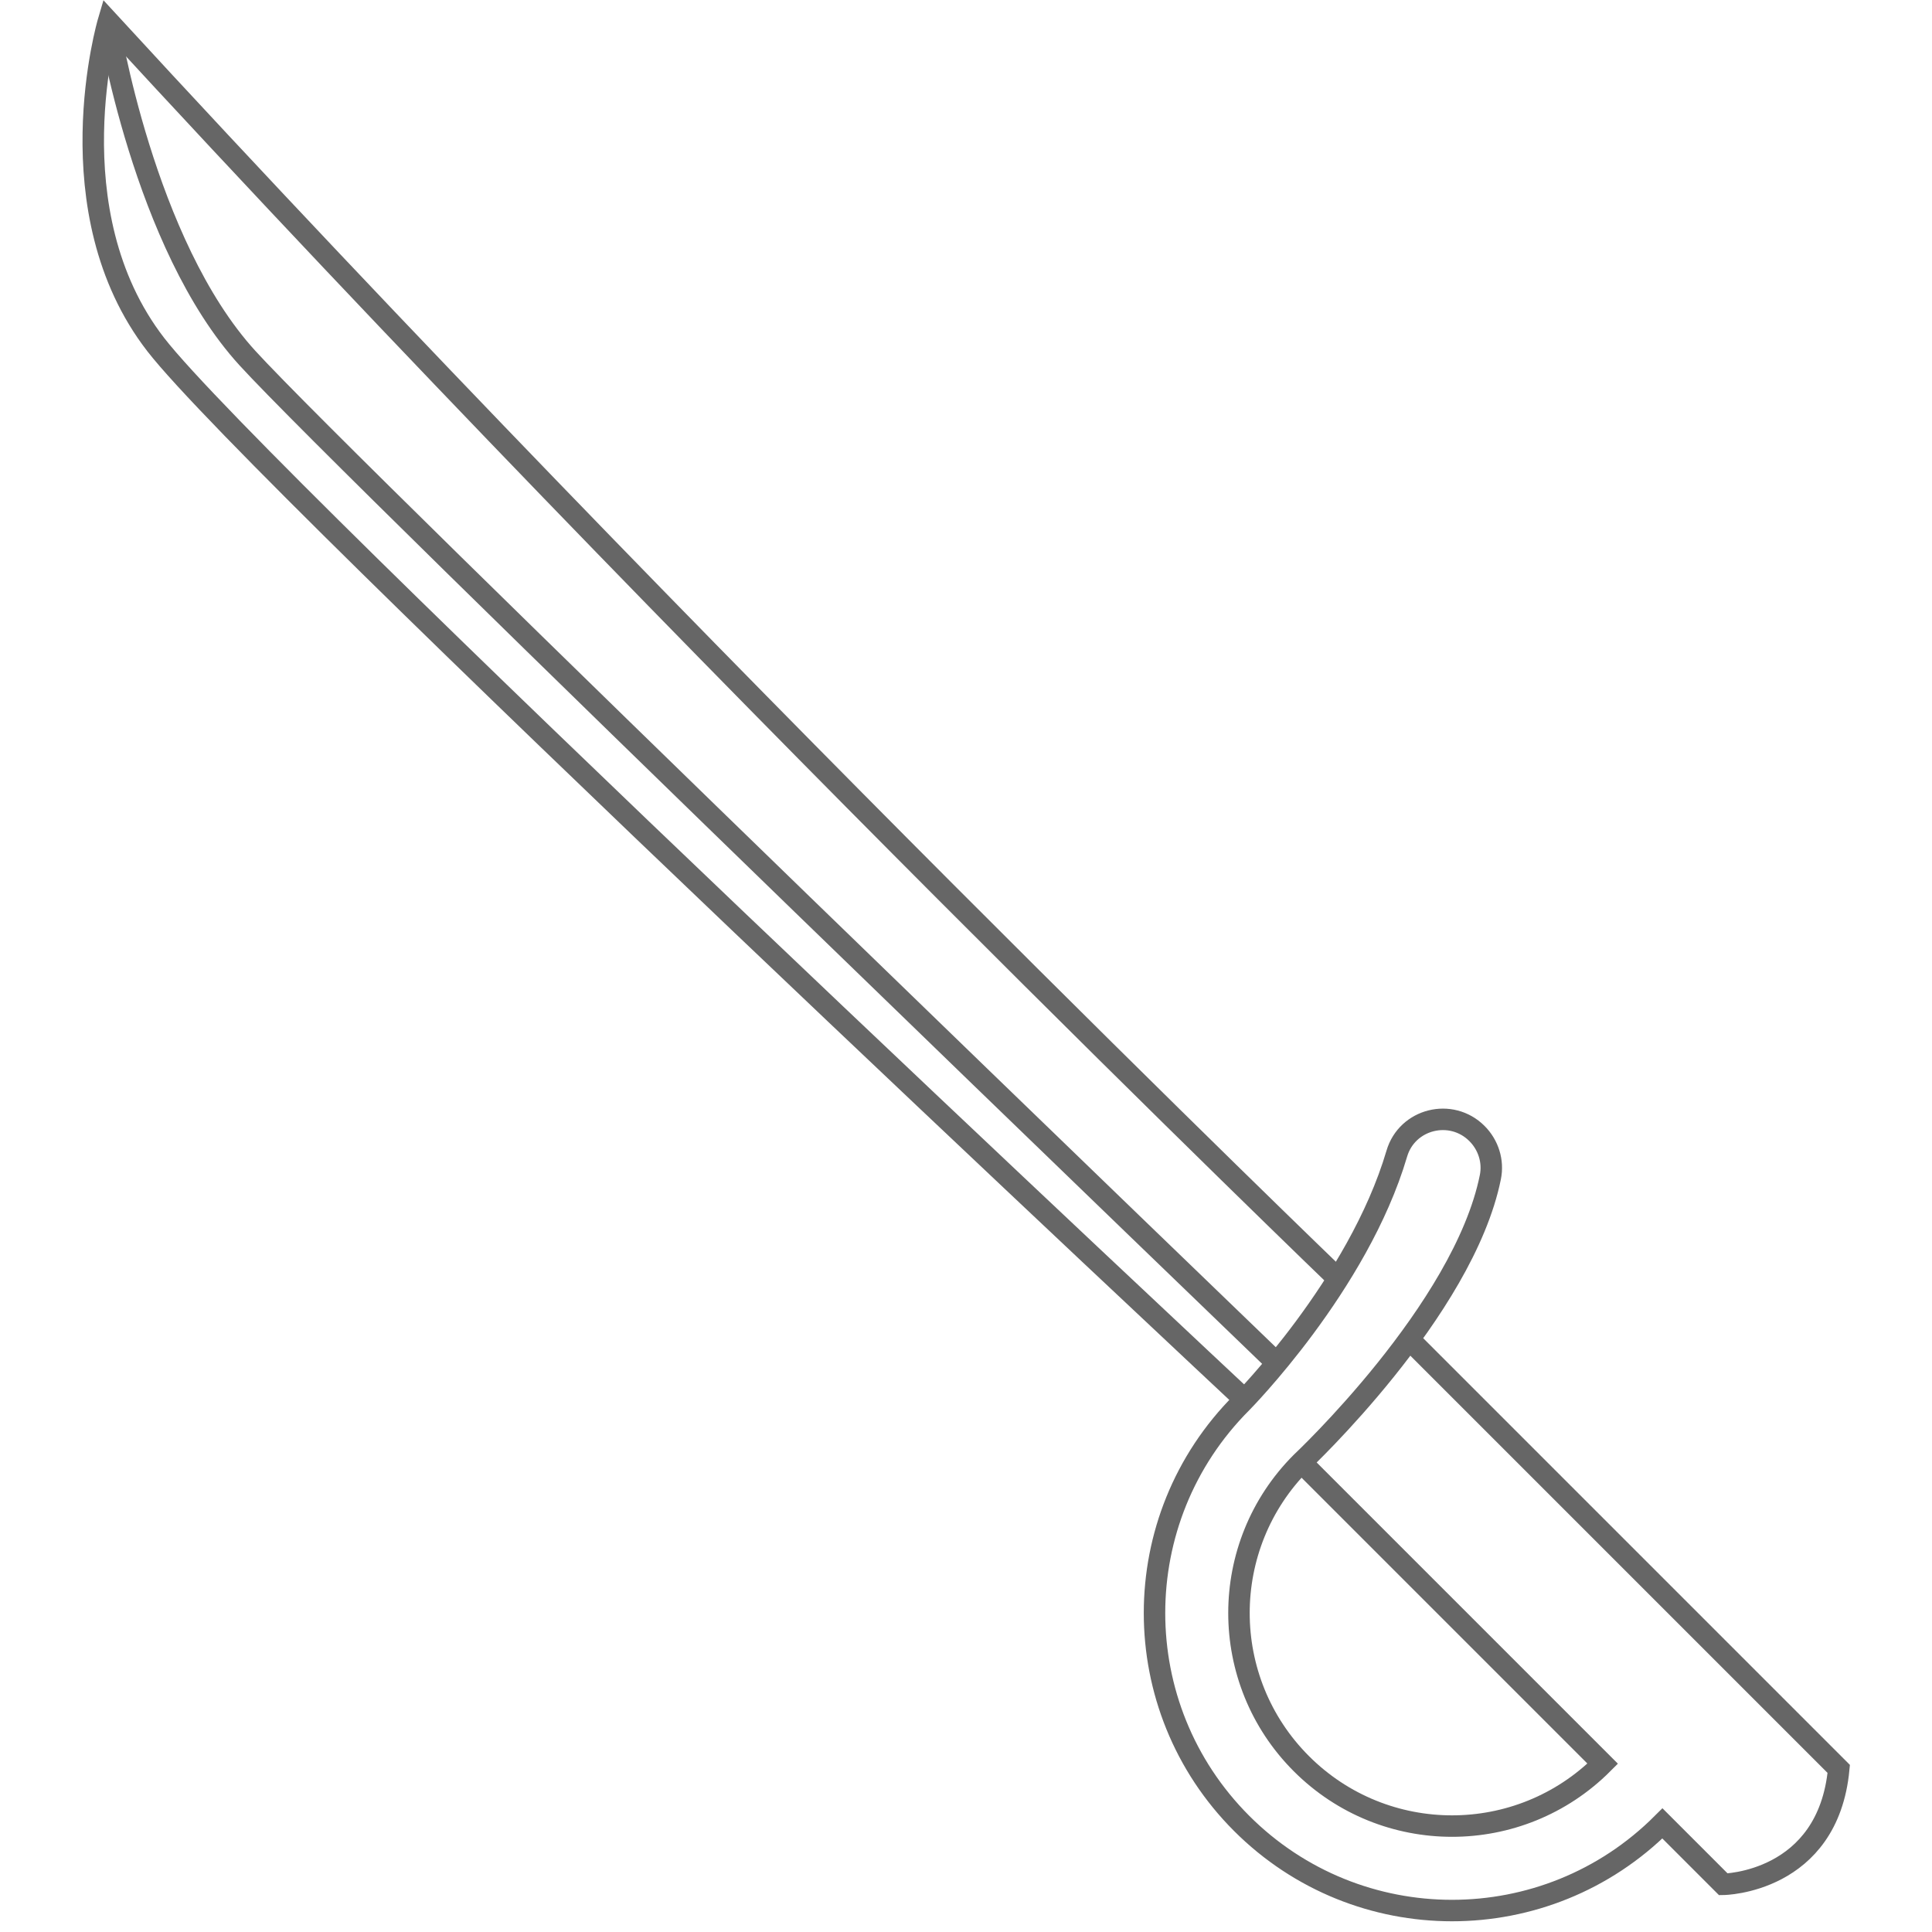 <?xml version="1.0" encoding="UTF-8"?>
<svg xmlns="http://www.w3.org/2000/svg" version="1.1" viewBox="0 0 90 90">
  <defs>
    <style>
      .cls-1 {
        fill: none;
        stroke: #666;
        stroke-miterlimit: 10;
      }
    </style>
  </defs>
  <!-- Generator: Adobe Illustrator 28.6.0, SVG Export Plug-In . SVG Version: 1.2.0 Build 709)  -->
  <g>
    <g id="Warstwa_1">
      <g id="szabla_2">
        <path class="cls-1" d="M65.722,62.469l19.934,19.934c-.502,5.319-5.376,5.376-5.376,5.376l-2.838-2.838c-5.413,5.413-14.188,5.413-19.601-0s-5.413-14.188 0-19.601c0,0,5.425-5.481,7.227-11.598.48-1.629,2.534-2.138,3.735-.938l0.0 0c.531.531.773,1.292.624,2.029-1.25,6.21-8.804,13.289-8.804,13.289-3.876,3.876-3.876,10.161-0,14.037s10.161,3.876,14.037 0l-14.037-14.037"/>
        <path class="cls-1" d="M62.33,59.568S32.649,31.008,5.049,1c0,0-2.609,8.832,2.208,15.054,4.817,6.222,50.724,49.145,50.724,49.145"/>
        <path class="cls-1" d="M5.049,1s1.631,10.376,6.476,15.68c4.844,5.305,48.057,46.918,48.057,46.918"/>
      </g>
    </g>
  </g>
</svg>